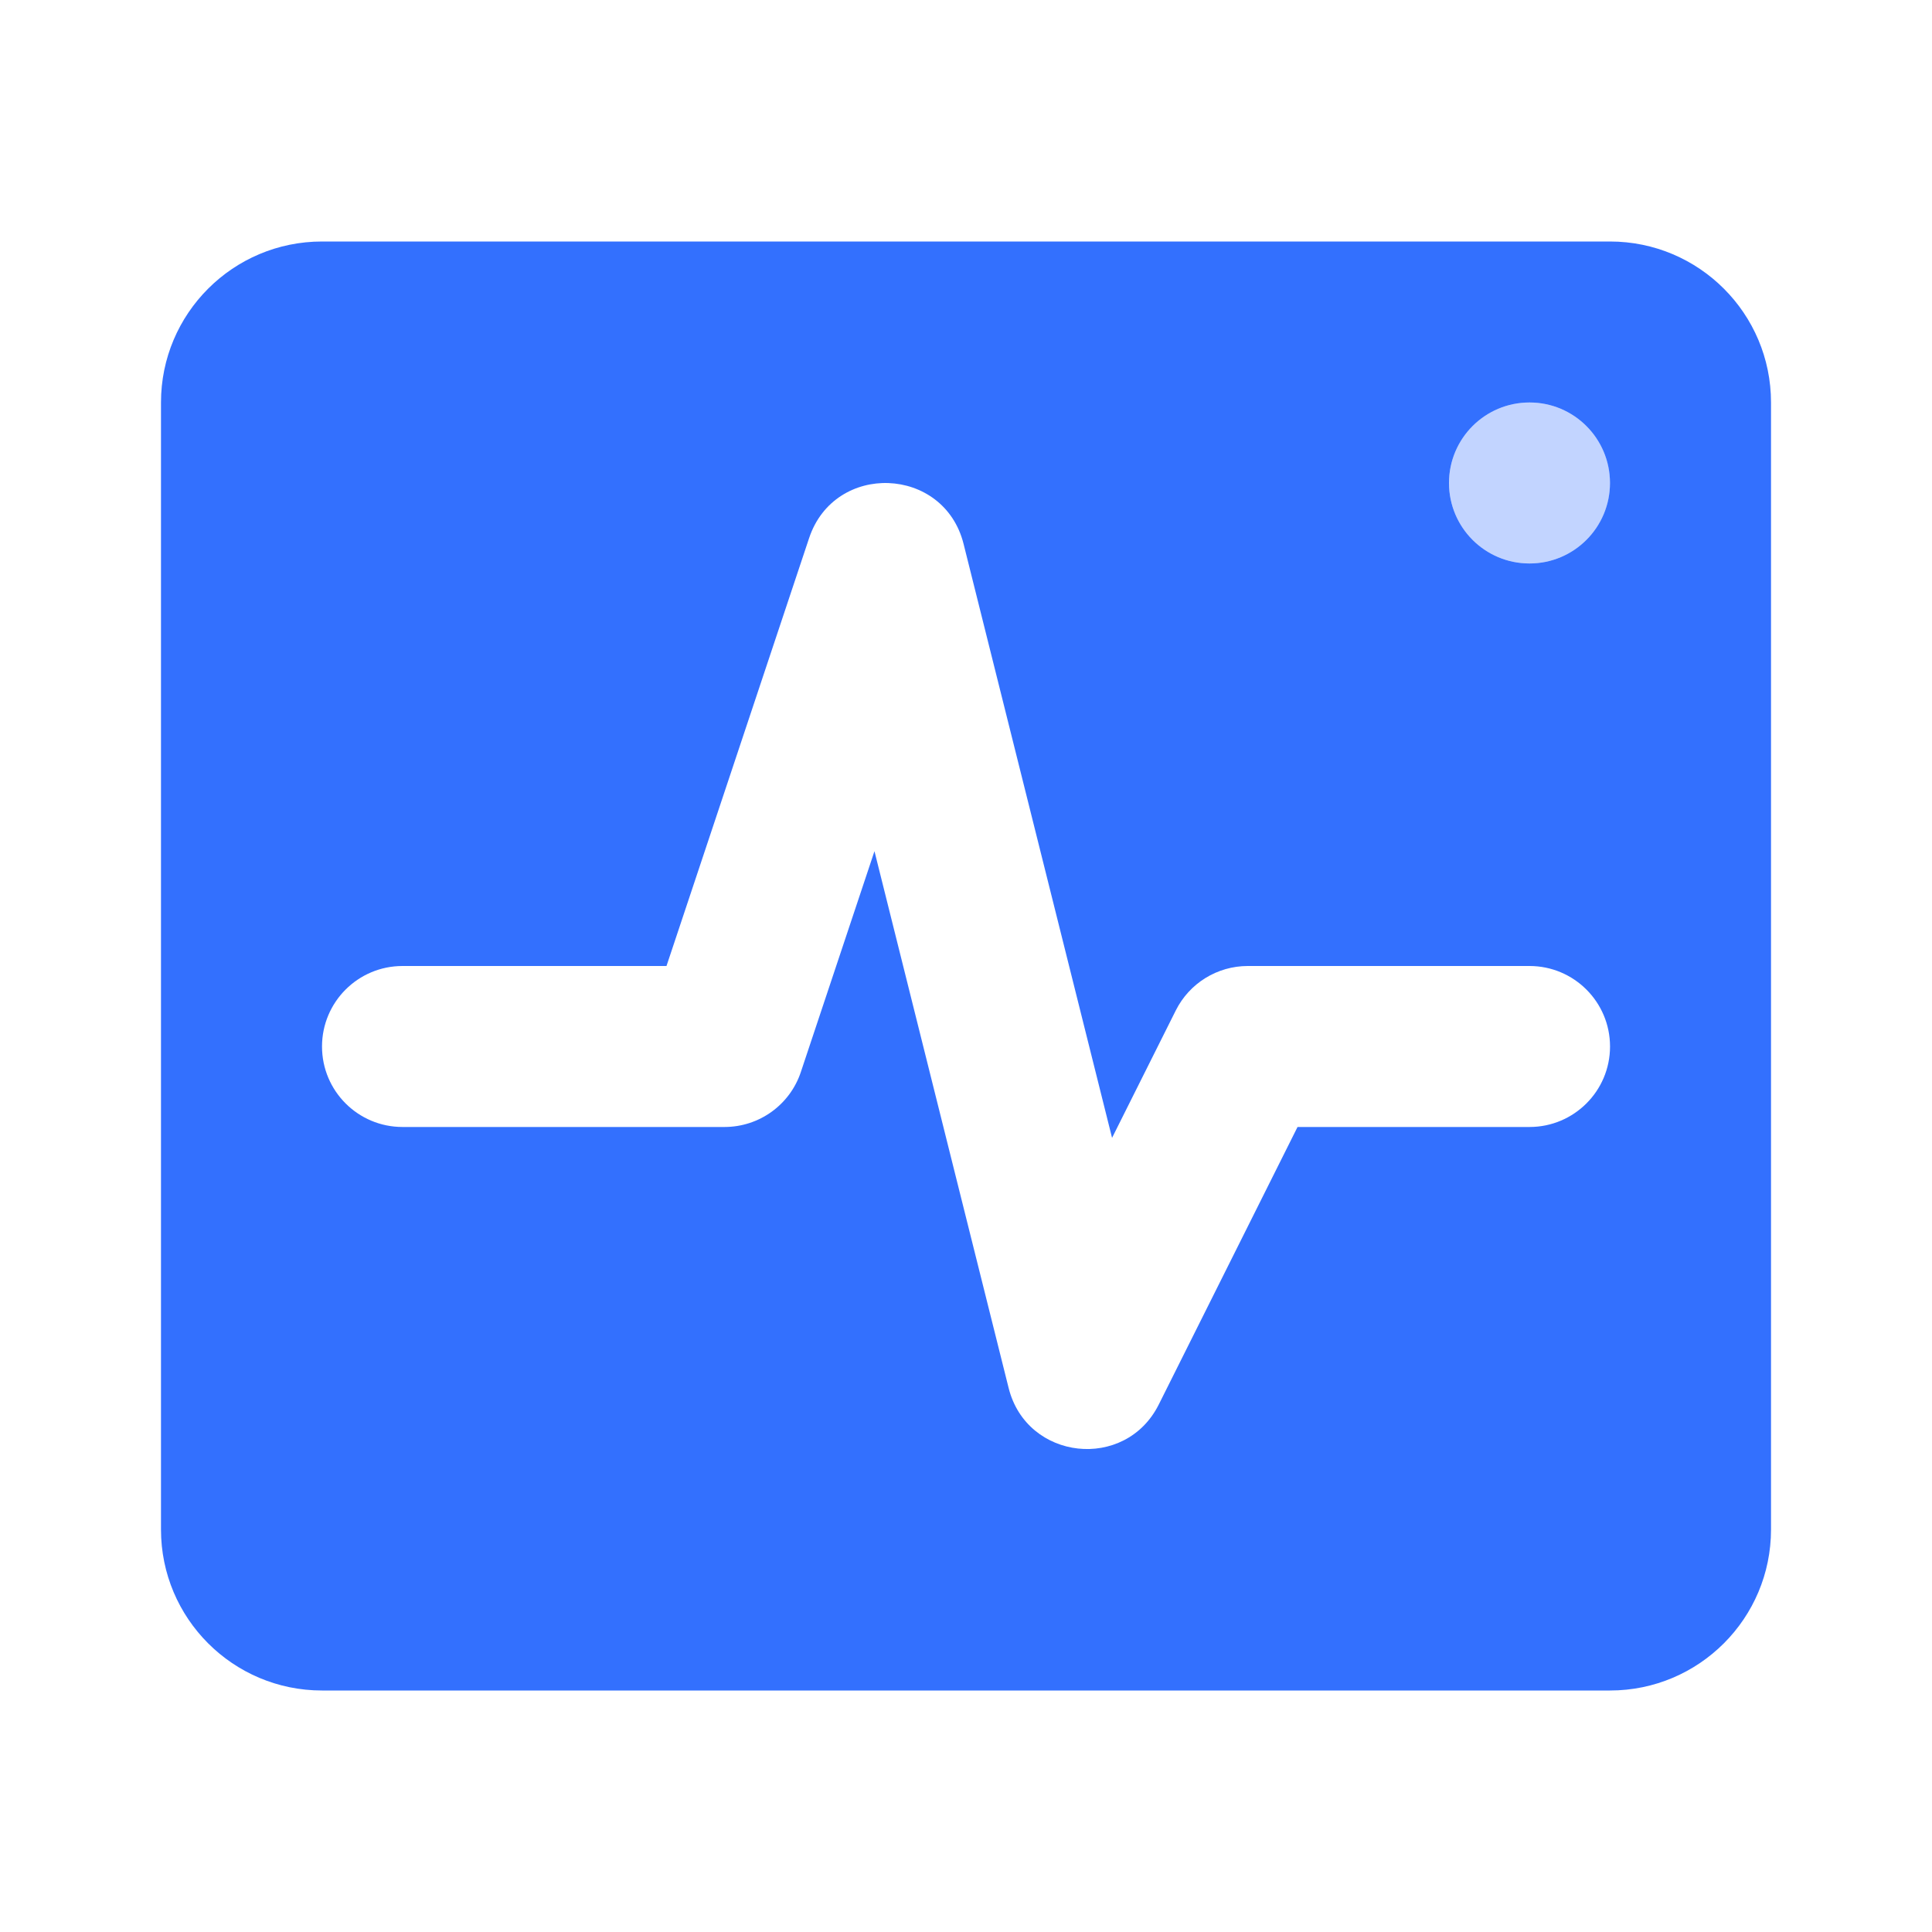 <svg width="40" height="40" viewBox="0 0 40 40" fill="none" xmlns="http://www.w3.org/2000/svg">
<path fill-rule="evenodd" clip-rule="evenodd" d="M33.333 5H6.667C4.826 5 3.333 6.492 3.333 8.333V31.667C3.333 33.508 4.826 35 6.667 35H33.333C35.174 35 36.667 33.508 36.667 31.667V8.333C36.667 6.492 35.174 5 33.333 5ZM16.581 22.194C16.355 22.874 15.718 23.333 15 23.333H8.334C7.413 23.333 6.667 22.587 6.667 21.667C6.667 20.746 7.413 20 8.334 20H13.799L16.752 11.14C17.28 9.558 19.546 9.645 19.95 11.262L23.024 23.558L24.343 20.921C24.625 20.357 25.202 20 25.834 20H31.667C32.587 20 33.334 20.746 33.334 21.667C33.334 22.587 32.587 23.333 31.667 23.333H26.864L23.991 29.079C23.299 30.463 21.259 30.239 20.883 28.738L18.105 17.623L16.581 22.194ZM33.333 10C33.333 10.92 32.587 11.666 31.667 11.666C30.746 11.666 30 10.92 30 10C30 9.079 30.746 8.333 31.667 8.333C32.587 8.333 33.333 9.079 33.333 10Z" fill="#3370FE"/>
<path opacity="0.3" d="M31.667 11.666C32.587 11.666 33.334 10.92 33.334 10C33.334 9.079 32.587 8.333 31.667 8.333C30.746 8.333 30 9.079 30 10C30 10.92 30.746 11.666 31.667 11.666Z" fill="#3370FE"/>
</svg>
